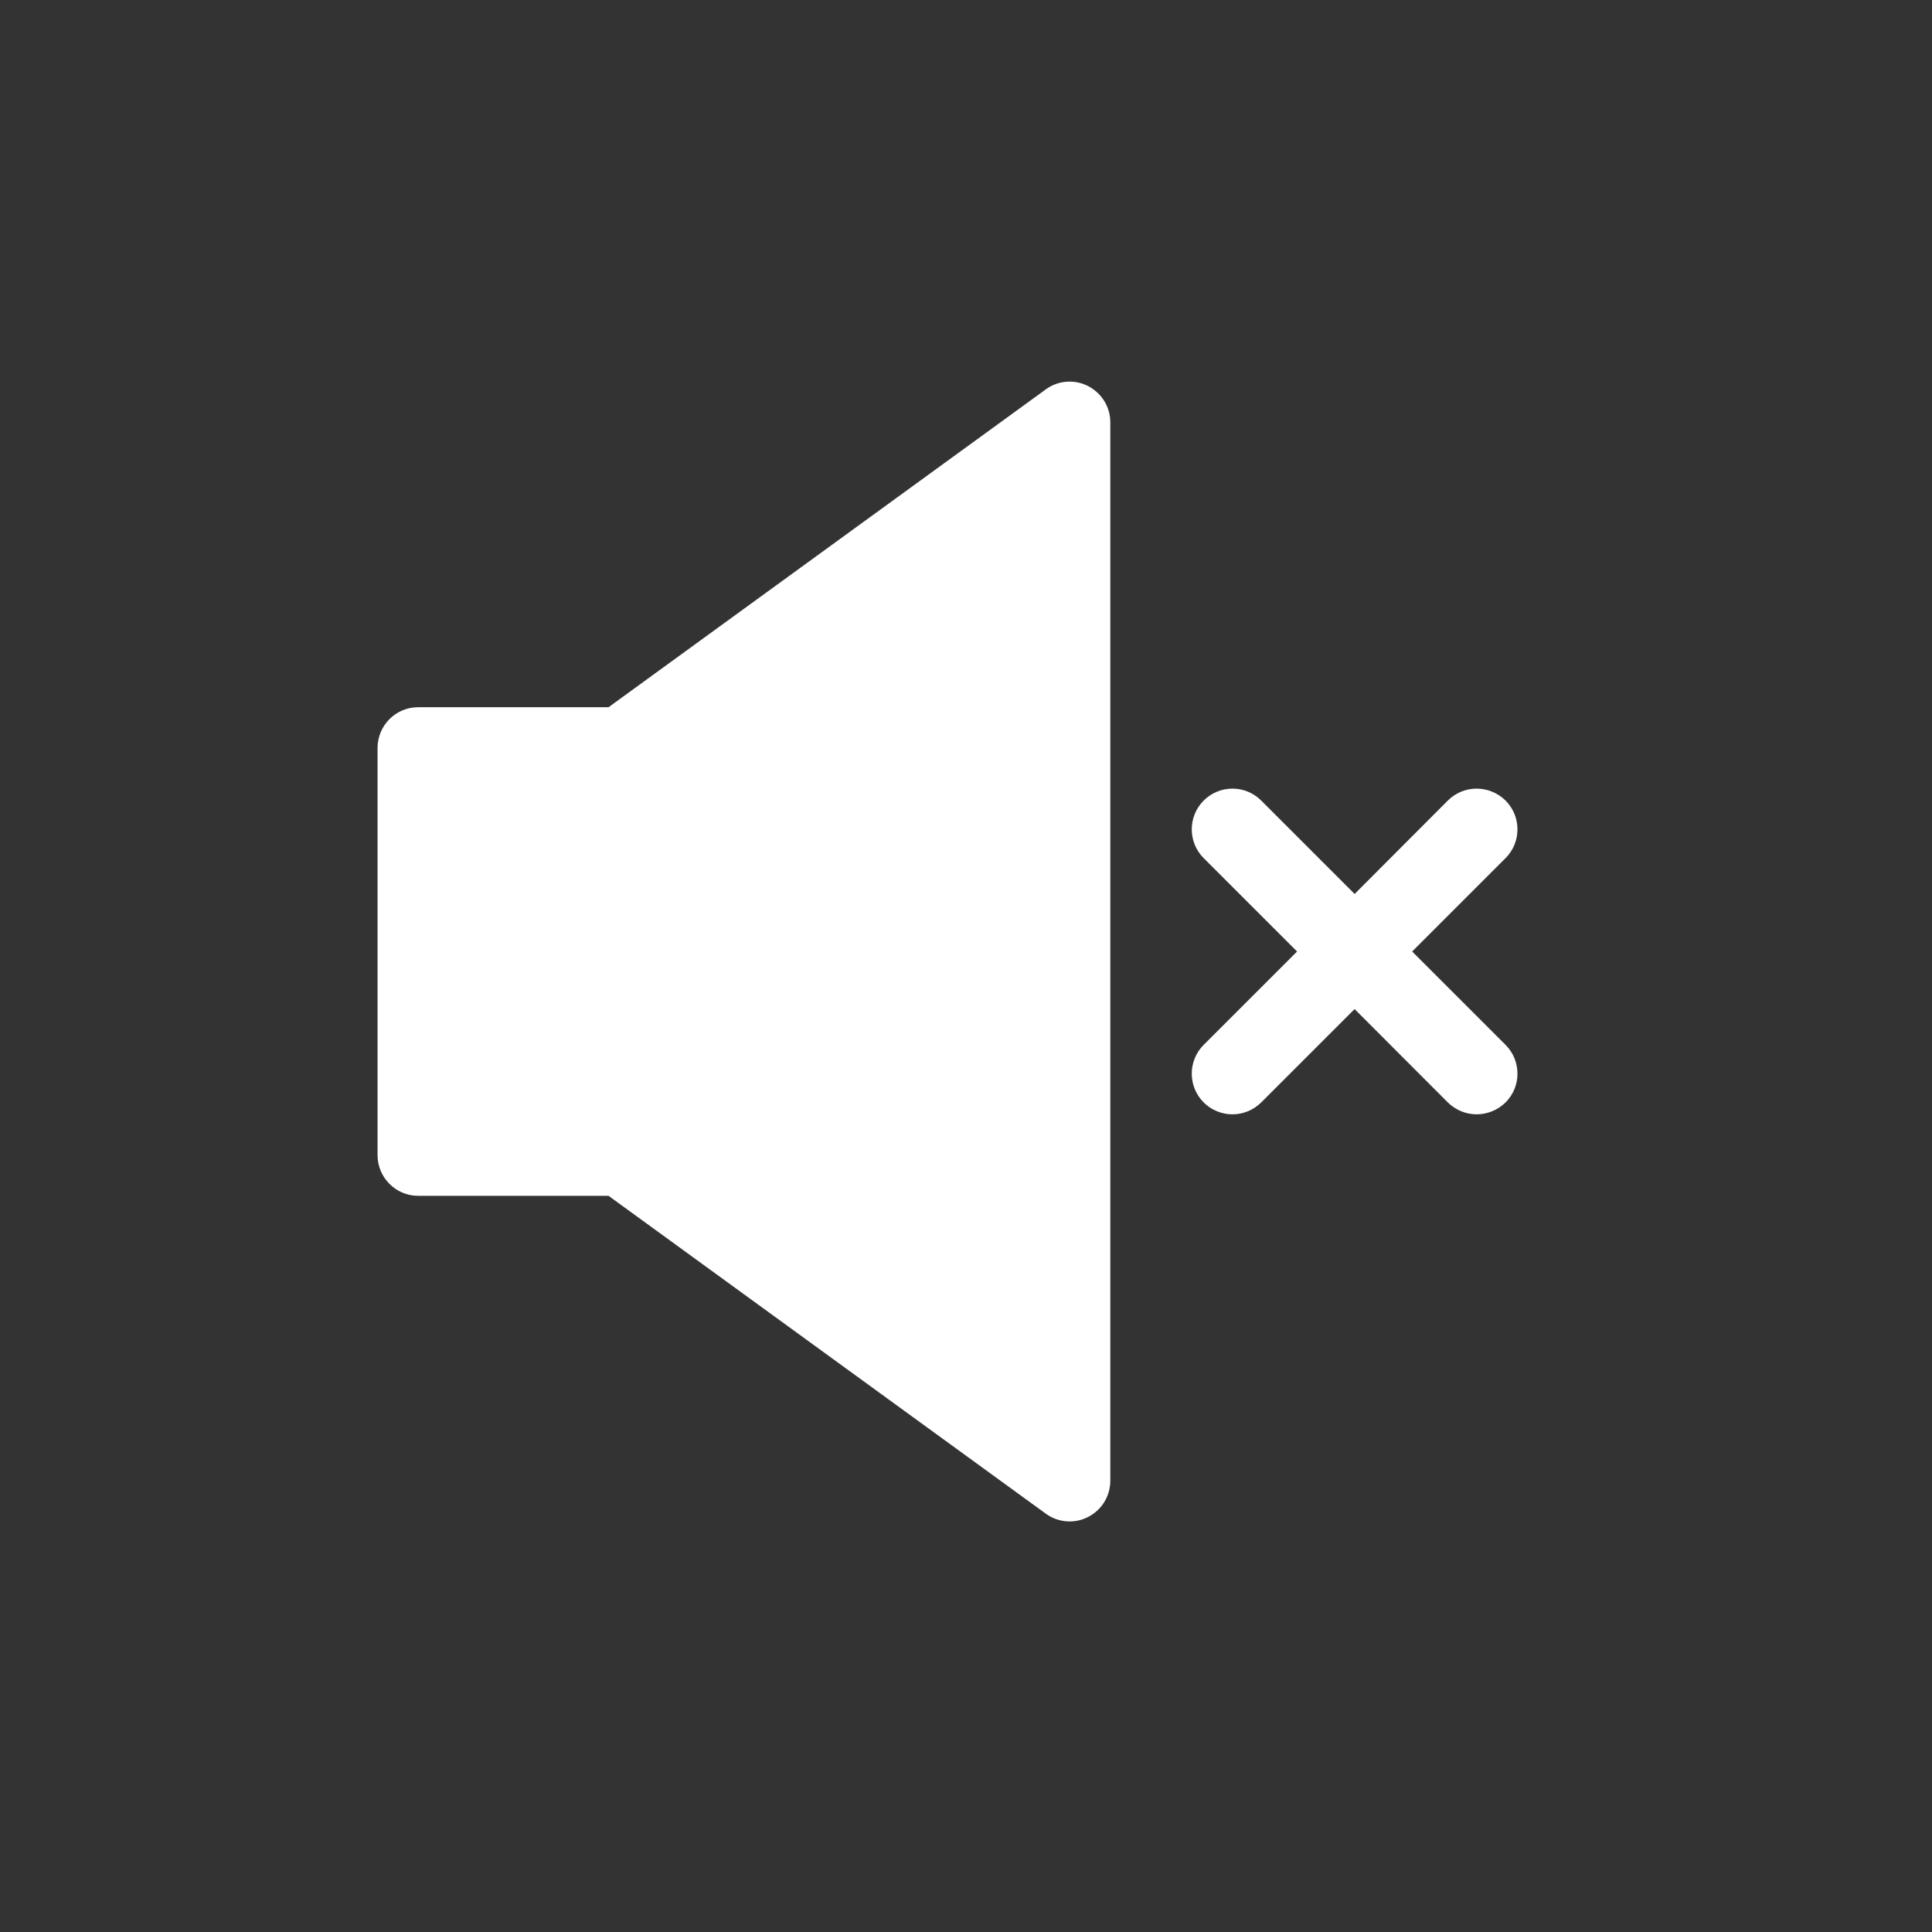 <svg xmlns="http://www.w3.org/2000/svg" xmlns:xlink="http://www.w3.org/1999/xlink" width="50" zoomAndPan="magnify" viewBox="0 0 37.5 37.5" height="50" preserveAspectRatio="xMidYMid meet" version="1.2"><rect x="0" y="0" width="37.5" height="37.5" fill="#333333" stroke="none"/><defs><clipPath id="186a0caae3"><path d="M 7.328 7.328 L 22 7.328 L 22 29.531 L 7.328 29.531 Z M 7.328 7.328 "/></clipPath><clipPath id="4c787ca4e5"><path d="M 23 15 L 29.531 15 L 29.531 22 L 23 22 Z M 23 15 "/></clipPath></defs><g id="305fdf14dc"><g clip-rule="nonzero" clip-path="url(#186a0caae3)"><path style=" stroke:none;fill-rule:nonzero;fill:#ffffff;fill-opacity:1;" d="M 21.117 7.492 C 20.855 7.359 20.535 7.383 20.297 7.559 L 11.812 13.727 L 8.117 13.727 C 7.68 13.727 7.328 14.082 7.328 14.52 L 7.328 22.418 C 7.328 22.855 7.68 23.211 8.117 23.211 L 11.812 23.211 L 20.297 29.379 C 20.434 29.48 20.598 29.531 20.762 29.531 C 20.883 29.531 21.004 29.504 21.117 29.445 C 21.383 29.312 21.551 29.039 21.551 28.742 L 21.551 8.195 C 21.551 7.898 21.383 7.629 21.117 7.492 Z M 21.117 7.492 "/></g><g clip-rule="nonzero" clip-path="url(#4c787ca4e5)"><path style=" stroke:none;fill-rule:nonzero;fill:#ffffff;fill-opacity:1;" d="M 29.223 15.539 C 28.91 15.23 28.41 15.23 28.102 15.539 L 26.293 17.352 L 24.48 15.539 C 24.172 15.23 23.672 15.23 23.363 15.539 C 23.055 15.848 23.055 16.348 23.363 16.656 L 25.176 18.469 L 23.363 20.281 C 23.055 20.59 23.055 21.09 23.363 21.398 C 23.516 21.551 23.719 21.629 23.922 21.629 C 24.125 21.629 24.324 21.551 24.48 21.398 L 26.293 19.586 L 28.102 21.398 C 28.258 21.551 28.461 21.629 28.66 21.629 C 28.863 21.629 29.066 21.551 29.223 21.398 C 29.531 21.09 29.531 20.59 29.223 20.281 L 27.41 18.469 L 29.223 16.656 C 29.531 16.348 29.531 15.848 29.223 15.539 Z M 29.223 15.539 "/></g></g></svg>